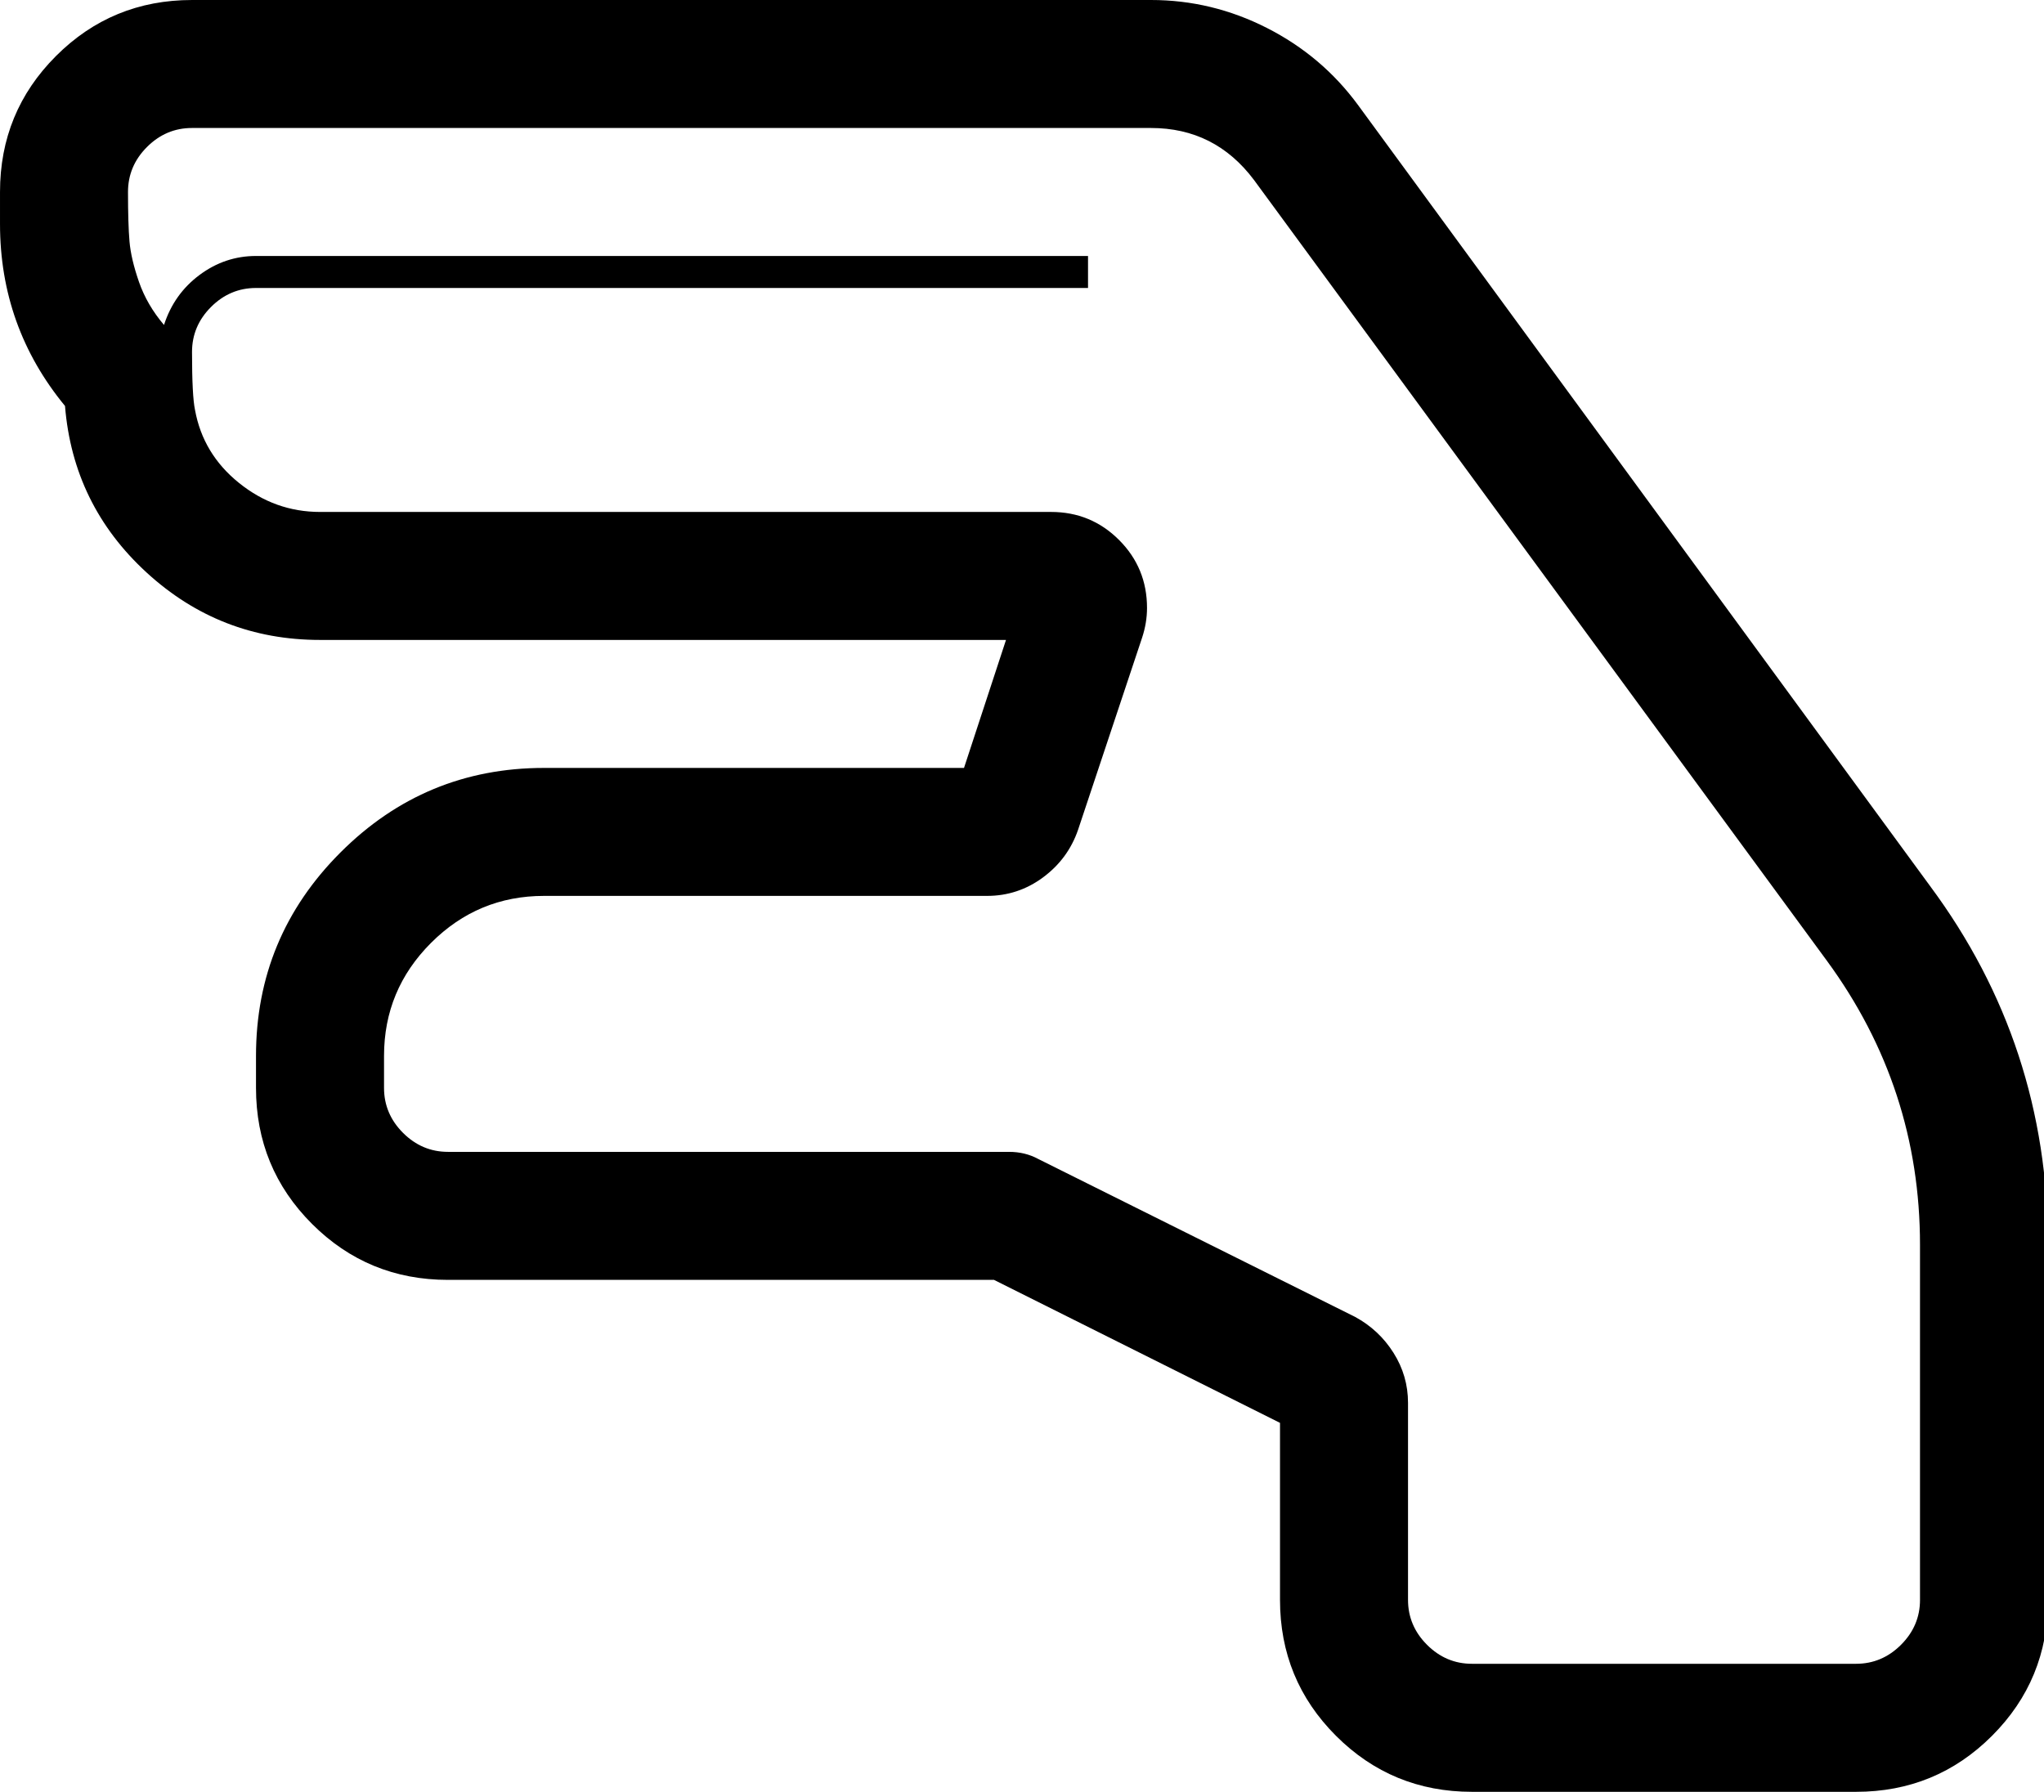 <svg version="1.1" xmlns="http://www.w3.org/2000/svg" width="146" height="128" viewBox="0 0 146 128">
<title>hand-lizard-o</title>
<path d="M82.214 0q4.357 0 8.286 2t6.5 5.5l40.857 55.786q8.429 11.357 8.429 25.643v25.357q0 5.714-4 9.714t-9.714 4h-27.429q-5.714 0-9.714-4t-4-9.714v-12.643l-20.429-10.214h-39q-5.714 0-9.714-4t-4-9.714v-2.286q0-8.5 6.036-14.536t14.536-6.036h30l3-9.143h-49q-7.143 0-12.393-4.821t-5.821-11.893q-4.643-5.643-4.643-13v-2.286q0-5.714 4-9.714t9.714-4h68.5zM137.143 114.286v-25.357q0-11.214-6.643-20.286l-40.929-55.786q-2.786-3.714-7.357-3.714h-68.5q-1.857 0-3.214 1.357t-1.357 3.214q0 2.286 0.107 3.536t0.679 2.893 1.786 3.071q0.714-2.214 2.536-3.571t4.036-1.357h59.429v2.286h-59.429q-1.857 0-3.214 1.357t-1.357 3.214q0 3.143 0.214 4.143 0.571 3.143 3.143 5.214t5.786 2.071h52.214q2.857 0 4.857 2t2 4.857q0 1.071-0.357 2.143l-4.571 13.714q-0.714 2.071-2.5 3.393t-4 1.321h-31.643q-4.714 0-8.071 3.357t-3.357 8.071v2.286q0 1.857 1.357 3.214t3.214 1.357h40.071q1.143 0 2.071 0.5l22.643 11.286q1.714 0.929 2.75 2.571t1.036 3.571v14.071q0 1.857 1.357 3.214t3.214 1.357h27.429q1.857 0 3.214-1.357t1.357-3.214z"></path>
</svg>
